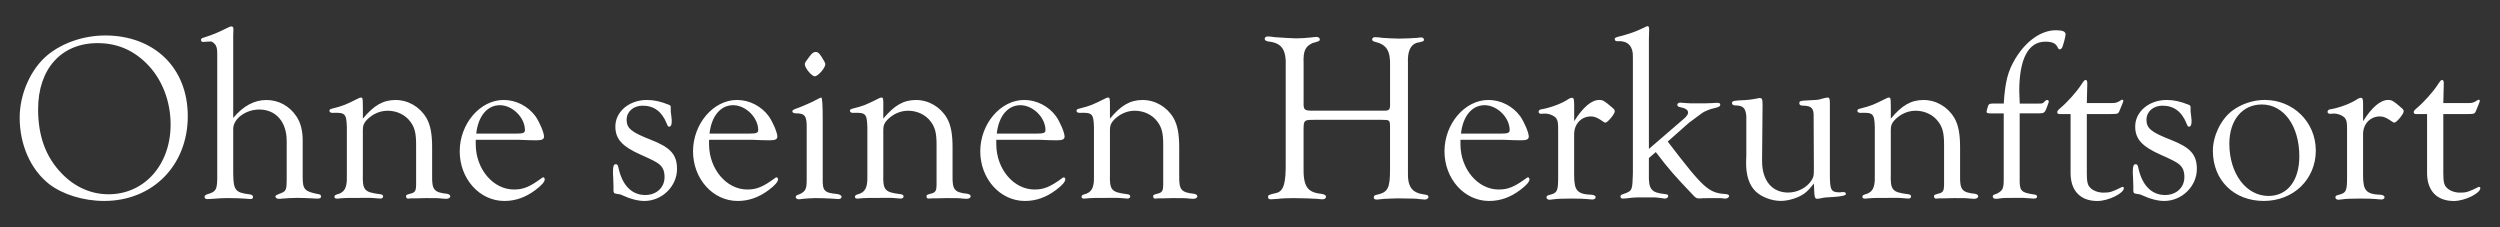 <?xml version="1.0" encoding="UTF-8"?> <svg xmlns="http://www.w3.org/2000/svg" id="Livello_1" version="1.1" viewBox="0 0 936.35 85.06"><rect x="0" y="0" width="936.35" height="85.06" fill="#333333" stroke="none"/><defs><style> .st0 { fill: #fff; } </style></defs><path class="st0" d="M915.12,42.71h9.03c2.5,0,2.77-.09,3.22-1.25.95-2.27,1.43-3.46,1.43-3.58,0-.36-.18-.54-.45-.54-.18,0-.36.09-.98.54-1.16.63-1.52.72-2.95.72h-9.3l.18-7.51c0-.72-.27-1.16-.63-1.16s-.72.36-1.7,1.88c-1.61,2.51-5.19,6.53-7.78,8.68-.89.72-1.16,1.16-1.16,1.52,0,.54.36.72,1.07.72h3.94v22.09c0,6.62,3.67,10.46,10.02,10.46,4.11,0,9.93-2.86,9.93-4.83,0-.27-.18-.45-.45-.45-.09,0-.27,0-.36.09-3.58,1.79-4.47,2.06-6.8,2.06-1.97,0-3.94-.71-5.01-1.88-.98-.98-1.25-2.24-1.25-5.54v-22.02ZM885.07,38.95c0-1.88-.18-2.32-.89-2.32-.27,0-.72.18-1.07.36-2.42,1.7-6.53,3.22-9.75,3.85-1.16.09-1.61.45-1.61,1.07,0,.45.45.72.98.72l1.16-.09c1.61-.09,3.67.72,4.47,1.79.63.98.71,1.52.71,4.74v17.26c0,5.28-.36,5.9-3.04,6.62-.98.18-1.34.45-1.34.98s.54.89,1.16.89c.18,0,.81-.09,1.61-.18.8-.18,3.94-.27,6.62-.27,2.51,0,5.19.09,5.72.18,1.07.09,1.88.18,2.06.18.72,0,1.25-.36,1.25-.89,0-.45-.54-.8-1.43-.89-5.37-.18-6.62-1.52-6.62-7.16v-15.56c0-3.76,2.68-6.62,6.26-6.62,1.25,0,2.15.36,3.58,1.25,1.25.89,1.61,1.07,1.88,1.07.81,0,3.49-3.22,3.49-4.2,0-.54-.18-.8-1.16-1.61-2.68-2.33-3.31-2.68-4.65-2.68-2.86,0-6.08,2.68-9.39,7.96v-6.44h0ZM847.15,39.13c8.23,0,14.04,8.05,14.04,19.41,0,9.12-4.47,14.85-11.54,14.85-8.41,0-14.67-8.41-14.67-19.59,0-8.76,4.83-14.67,12.16-14.67M848.22,37.43c-4.29,0-8.85,1.52-12.25,4.11-4.2,3.22-7.16,9.39-7.16,14.94,0,11,7.87,18.78,19.05,18.78s19.5-8.14,19.5-18.87-8.5-18.96-19.14-18.96M799.03,69.72c-.09,2.59,0,2.68,1.07,2.86l1.16.18c.18,0,.63.18,1.25.45,2.59,1.25,5.72,2.06,8.05,2.06,6.62,0,12.25-5.46,12.25-11.99,0-5.37-2.42-8.05-9.75-10.91s-9.12-4.29-9.12-7.51c0-3.04,2.51-5.28,5.99-5.28,4.29,0,7.25,2.24,9.03,6.71.27.8.54,1.16.89,1.16.63,0,.98-.63.98-1.88,0-.36,0-1.07-.09-1.52-.18-1.25-.18-1.97-.27-2.23v-1.52c0-.63-.18-.89-.72-1.07-3.13-1.25-5.54-1.79-8.23-1.79-6.62,0-11.8,4.38-11.8,9.93,0,4.74,2.59,7.51,9.66,10.64,3.52,1.55,5.7,2.65,6.53,3.31,1.61,1.25,2.23,2.68,2.23,5.01,0,3.94-3.04,6.71-7.24,6.71-5.01,0-8.59-3.58-10.02-10.2-.18-.98-.45-1.34-.98-1.34-.8,0-1.07.71-1.07,2.86,0,.54,0,1.34.09,2.15l.09,3.22h.02ZM781.6,42.71h9.03c2.51,0,2.77-.09,3.22-1.25.95-2.27,1.43-3.46,1.43-3.58,0-.36-.18-.54-.45-.54-.18,0-.36.09-.98.54-1.16.63-1.52.72-2.95.72h-9.3l.18-7.51c0-.72-.27-1.16-.63-1.16s-.72.36-1.7,1.88c-1.61,2.51-5.19,6.53-7.78,8.68-.89.72-1.16,1.16-1.16,1.52,0,.54.36.72,1.07.72h3.94v22.09c0,6.62,3.67,10.46,10.02,10.46,4.11,0,9.93-2.86,9.93-4.83,0-.27-.18-.45-.45-.45-.09,0-.27,0-.36.09-3.58,1.79-4.47,2.06-6.8,2.06-1.97,0-3.94-.71-5.01-1.88-.98-.98-1.25-2.24-1.25-5.54v-22.02ZM756.47,38.77c-.09-2.06-.18-3.85-.18-4.65,0-12.07,3.4-18.51,9.75-18.51,2.68,0,3.93.63,4.65,2.15.18.45.45.72.72.72.45,0,.89-.36,1.07-.98.54-1.43,1.16-4.03,1.16-4.56,0-1.16-1.07-1.61-3.67-1.61-5.45,0-11.18,4.02-15.2,10.73-2.77,4.65-3.76,8.59-4.29,16.73h-4.11c-1.07,0-1.43.18-1.7.72-.18.45-.63,2.06-.63,2.32,0,.45.36.63,1.34.63h5.1v24.59c0,3.58-.36,4.29-2.51,5.46-1.43.45-1.61.63-1.61,1.07,0,.54.45.89,1.16.89.36,0,.98-.09,1.61-.18,1.25-.18,2.68-.18,7.42-.18.89,0,1.7,0,2.59.09,1.16.09,2.33.18,2.59.18.81,0,1.25-.27,1.25-.72,0-.54-.45-.8-1.61-.89-4.47-.71-5.01-1.34-4.92-5.99v-24.33h7.42c1.52,0,1.97-.27,2.51-1.61.65-1.67.98-2.59.98-2.77,0-.36-.27-.63-.63-.63-.27,0-.54.18-.71.36l-.63.63c-.09.09-.18.18-.36.18-.27.18-.45.18-1.43.18h-7.16l.03-.02ZM708.17,39.49c0-2.68-.09-2.95-.71-2.95-.27,0-.63.09-1.07.36-4.65,2.32-5.63,2.77-9.66,3.76-.71.18-1.07.36-1.07.8,0,.54.45.81,1.16.81,4.74-.18,5.19.27,5.37,5.28v18.6c.09,4.29-.89,5.99-3.85,6.71-.54.18-.8.45-.8.89,0,.36.27.63.89.63h.18c2.77-.27,3.85-.27,10.46-.27,2.06,0,2.77,0,3.49.09.98.09,1.79.18,2.24.18.54,0,.98-.36.98-.8,0-.54-.45-.81-1.43-.89-5.63-.72-6.35-1.52-6.17-7.51v-16.55c0-1.61.36-2.5,1.43-3.67,2.15-2.23,4.92-3.49,7.87-3.49,3.4,0,6.62,1.52,8.5,4.11,1.61,2.15,2.15,4.29,2.15,8.59v15.11c0,2.06-.45,2.77-1.7,3.13-1.97.54-2.06.54-2.06,1.16,0,.54.27.8.81.8l1.34-.09h1.61l3.67-.09c3.67,0,4.92,0,5.99.18l1.61.09c.89,0,1.52-.36,1.52-.98,0-.45-.45-.72-1.16-.89-5.01-.54-5.72-1.52-5.63-6.97v-10.46c0-5.01-.63-8.41-2.15-11-2.42-4.11-6.8-6.71-11.54-6.71s-8.14,2.06-12.25,6.98v-4.92l-.02-.02ZM689.75,71.95c-.27.09-.54.09-.72.09-3.22,0-3.67-.89-3.67-6.53v-26.83c0-1.79-.18-2.15-.89-2.15-.18,0-.63.09-1.07.18-1.43.45-2.59.72-3.4.72l-3.04.18c-2.77.09-3.04.27-3.04,1.07,0,.63.45.89,1.43.89,3.22.09,4.02.98,3.93,4.29l.09,19.32c0,2.59-.09,3.13-.89,4.38-1.79,2.77-5.28,4.56-8.76,4.56-5.99,0-9.75-4.47-9.75-11.71v-1.43l.18-19.5c0-2.42-.18-2.77-1.16-2.77-.18,0-.63.09-.98.18-2.32.45-2.95.54-6.62.71-2.32.18-2.68.27-2.68,1.07,0,.45.36.72,1.07.81,3.13,0,4.03.98,4.29,4.11v14.49l-.09,2.86c0,4.83,1.16,8.41,3.58,10.73,2.06,2.06,5.99,3.58,9.39,3.58,2.95,0,6.62-1.16,8.85-2.77,1.16-.89,1.97-1.7,3.58-3.76.18,5.46.27,5.72,1.34,5.72.27,0,.98-.09,1.7-.27.63-.18,1.88-.27,3.67-.36,3.52-.18,5.28-.57,5.28-1.16,0-.45-.36-.72-.98-.72h-.63v.02ZM617.58,55.77V14.54l.09-3.58c0-.72-.18-1.16-.54-1.16-.27,0-.54.09-.98.36-3.4,1.61-4.56,2.06-8.23,3.13-2.95.72-3.13.8-3.13,1.43,0,.45.36.72.98.72,4.02-.27,5.99,1.88,5.81,6.26v43.2c-.18,6.17-.27,6.44-2.59,7.42-1.88.63-2.06.72-2.06,1.34,0,.45.36.72.8.72s1.88-.09,3.85-.36c.89-.09,1.43-.09,6.08-.09h1.16c.98,0,1.52,0,1.97.09,1.52.18,2.68.36,2.77.36.71,0,1.25-.45,1.25-.98,0-.45-.36-.63-1.25-.71-5.19-.54-6.17-1.79-5.99-7.78v-5.72l2.59-2.23c5.01,6.53,6.71,8.5,13.95,16.1.89.98,1.34,1.25,2.06,1.25h.98c.18-.09,1.7-.09,3.22-.09h4.29c.8.09,1.34.18,1.43.18.8,0,1.52-.45,1.52-.98,0-.36-.36-.63-1.07-.71-6.71-.45-8.32-1.97-21.91-19.68l7.87-6.98c.12-.06,1.73-1.25,4.83-3.58.89-.72,3.22-1.7,5.19-2.06,1.34-.36,1.79-.63,1.79-1.16,0-.45-.27-.72-.89-.72-.54,0-1.34,0-2.24.09-.89.09-3.4.09-5.81.09-1.88,0-3.04,0-3.76-.09-1.07-.09-1.97-.18-2.32-.18-.63,0-1.07.36-1.07.8,0,.36.27.72.72.8,2.5.54,3.31,1.07,3.31,2.24,0,.54-.63,1.43-1.7,2.32l-12.97,11.18h0ZM589.58,38.95c0-1.88-.18-2.32-.89-2.32-.27,0-.72.18-1.07.36-2.42,1.7-6.53,3.22-9.75,3.85-1.16.09-1.61.45-1.61,1.07,0,.45.45.72.98.72l1.16-.09c1.61-.09,3.67.72,4.47,1.79.63.98.72,1.52.72,4.74v17.26c0,5.28-.36,5.9-3.04,6.62-.98.18-1.34.45-1.34.98s.54.89,1.16.89c.18,0,.8-.09,1.61-.18.81-.18,3.94-.27,6.62-.27,2.5,0,5.19.09,5.72.18,1.07.09,1.88.18,2.06.18.71,0,1.25-.36,1.25-.89,0-.45-.54-.8-1.43-.89-5.37-.18-6.62-1.52-6.62-7.16v-15.56c0-3.76,2.68-6.62,6.26-6.62,1.25,0,2.15.36,3.58,1.25,1.25.89,1.61,1.07,1.88,1.07.8,0,3.49-3.22,3.49-4.2,0-.54-.18-.8-1.16-1.61-2.68-2.33-3.31-2.68-4.65-2.68-2.86,0-6.08,2.68-9.39,7.96v-6.44h0ZM547.19,50.04c.72-6.53,4.11-10.64,8.85-10.64s9.39,4.65,9.39,9.3c0,1.07-.63,1.34-3.49,1.34h-14.76.01ZM547.01,52.37h16.46c2.74.12,4.8.18,6.17.18,2.15,0,2.95-.36,2.95-1.43,0-1.43-1.7-5.46-3.22-7.6-2.77-3.76-7.24-6.08-11.9-6.08-8.85,0-16.45,8.94-16.45,19.23s7.42,18.6,16.72,18.6c4.11,0,7.96-1.34,11.63-4.11,2.42-1.79,3.49-3.13,3.49-4.02,0-.36-.27-.72-.54-.72-.18,0-.45.09-.72.36-4.38,3.22-6.8,4.2-10.29,4.2-7.78,0-14.22-7.6-14.31-16.81v-1.79h0ZM492.01,41.46c-3.58,0-3.85-.18-3.76-3.49v-14.31c-.18-4.56.63-6.26,3.31-7.51,2.59-.72,2.77-.81,2.77-1.43,0-.45-.54-.89-1.25-.89-.45,0-1.07.09-1.88.18-1.16.18-4.29.36-5.72.36-.8,0-7.51-.36-8.05-.45-1.16-.18-2.06-.27-2.59-.27-.71,0-1.16.36-1.16.89s.45.8,1.25.98c5.19.54,6.89,3.04,6.62,9.57v35.6c.09,7.87-.72,10.73-3.31,11.54-3.13.72-3.31.8-3.31,1.61,0,.54.36.81,1.07.81.36,0,1.52-.09,2.77-.18.98-.18,4.2-.27,5.63-.27,2.86,0,8.32.18,8.85.27.89.09,1.7.18,2.15.18.72,0,1.25-.45,1.25-.98s-.63-.89-1.7-1.07c-5.46-.54-6.89-2.86-6.71-10.46v-14.22c.09-2.86.36-3.04,3.76-3.04h25.58c2.95,0,3.04.09,3.04,2.77v16.01c0,6.71-.8,8.32-4.65,9.21-1.07.18-1.43.45-1.43,1.07,0,.54.36.8,1.07.8h.27l2.68-.27c.18,0,1.16,0,2.06-.09l3.04-.09c6.08.09,6.8.09,7.87.27.98.09,1.79.18,2.15.18.71,0,1.34-.45,1.34-.98s-.45-.8-1.43-.89c-4.83-.63-6.44-2.86-6.26-8.68V23.48c-.18-4.11.89-6.62,3.22-7.42,2.68-.54,2.77-.63,2.77-1.25,0-.45-.45-.8-1.07-.8-.27,0-.89.09-1.61.18-.63.09-4.83.27-6.71.27-1.07,0-5.1-.18-5.99-.27-1.25-.18-2.32-.27-2.95-.27s-1.07.36-1.07.8c0,.54.36.81,1.25.98,4.2,1.07,5.63,3.4,5.46,8.94v13.68c.09,2.95-.18,3.22-2.95,3.13h-25.67,0ZM415.72,39.49c0-2.68-.09-2.95-.72-2.95-.27,0-.63.09-1.07.36-4.65,2.32-5.63,2.77-9.66,3.76-.72.18-1.07.36-1.07.8,0,.54.45.81,1.16.81,4.74-.18,5.19.27,5.37,5.28v18.6c.09,4.29-.89,5.99-3.85,6.71-.54.18-.8.45-.8.89,0,.36.27.63.89.63h.18c2.77-.27,3.85-.27,10.46-.27,2.06,0,2.77,0,3.49.09.98.09,1.79.18,2.24.18.54,0,.98-.36.98-.8,0-.54-.45-.81-1.43-.89-5.63-.72-6.35-1.52-6.17-7.51v-16.55c0-1.61.36-2.5,1.43-3.67,2.15-2.23,4.92-3.49,7.87-3.49,3.4,0,6.62,1.52,8.5,4.11,1.61,2.15,2.15,4.29,2.15,8.59v15.11c0,2.06-.45,2.77-1.7,3.13-1.97.54-2.06.54-2.06,1.16,0,.54.27.8.8.8l1.34-.09h1.61l3.67-.09c3.67,0,4.92,0,5.99.18l1.61.09c.89,0,1.52-.36,1.52-.98,0-.45-.45-.72-1.16-.89-5.01-.54-5.72-1.52-5.63-6.97v-10.46c0-5.01-.63-8.41-2.15-11-2.42-4.11-6.8-6.71-11.54-6.71s-8.14,2.06-12.25,6.98v-4.94ZM373.33,50.04c.71-6.53,4.11-10.64,8.85-10.64s9.39,4.65,9.39,9.3c0,1.07-.63,1.34-3.49,1.34h-14.76,0ZM373.15,52.37h16.46c2.74.12,4.8.18,6.17.18,2.15,0,2.95-.36,2.95-1.43,0-1.43-1.7-5.46-3.22-7.6-2.77-3.76-7.25-6.08-11.9-6.08-8.85,0-16.46,8.94-16.46,19.23s7.42,18.6,16.73,18.6c4.11,0,7.96-1.34,11.63-4.11,2.42-1.79,3.49-3.13,3.49-4.02,0-.36-.27-.72-.54-.72-.18,0-.45.09-.72.36-4.38,3.22-6.8,4.2-10.28,4.2-7.78,0-14.22-7.6-14.31-16.81v-1.79h0ZM330.85,39.49c0-2.68-.09-2.95-.72-2.95-.27,0-.63.09-1.07.36-4.65,2.32-5.63,2.77-9.66,3.76-.72.18-1.07.36-1.07.8,0,.54.45.81,1.16.81,4.74-.18,5.19.27,5.37,5.28v18.6c.09,4.29-.89,5.99-3.85,6.71-.54.18-.81.45-.81.89,0,.36.27.63.89.63h.18c2.77-.27,3.85-.27,10.46-.27,2.06,0,2.77,0,3.49.09.98.09,1.79.18,2.23.18.54,0,.98-.36.98-.8,0-.54-.45-.81-1.43-.89-5.63-.72-6.35-1.52-6.17-7.51v-16.55c0-1.61.36-2.5,1.43-3.67,2.15-2.23,4.92-3.49,7.87-3.49,3.4,0,6.62,1.52,8.5,4.11,1.61,2.15,2.15,4.29,2.15,8.59v15.11c0,2.06-.45,2.77-1.7,3.13-1.97.54-2.06.54-2.06,1.16,0,.54.27.8.8.8l1.34-.09h1.61l3.67-.09c3.67,0,4.92,0,5.99.18l1.61.09c.89,0,1.52-.36,1.52-.98,0-.45-.45-.72-1.16-.89-5.01-.54-5.72-1.52-5.63-6.97v-10.46c0-5.01-.63-8.41-2.15-11-2.42-4.11-6.8-6.71-11.54-6.71s-8.14,2.06-12.25,6.98v-4.92l.02-.02ZM308.14,44.68c0-5.43-.18-8.14-.54-8.14-.27,0-.8.27-2.32,1.07-.09.18-5.01,2.33-6.26,2.77-1.88.63-2.32.89-2.24,1.43.09.36.45.63,1.25.63,3.49,0,4.2.98,4.11,5.72v19.05c0,3.49-.36,4.38-2.5,5.46-1.34.45-1.61.63-1.61,1.16,0,.45.54.81,1.16.81.36,0,.89-.09,1.61-.18,1.16-.09,3.22-.27,4.56-.27.98,0,5.37.09,5.82.18,1.34.09,2.32.18,2.86.18.72,0,1.16-.36,1.16-.8,0-.54-.63-.89-1.52-1.07-4.92-.45-5.63-1.16-5.54-5.72v-22.27h0ZM305.54,19.46c-.81,0-1.34.36-2.42,1.79-1.25,1.61-1.7,2.32-1.7,2.77,0,1.43,2.59,4.56,3.76,4.56s3.94-3.13,3.94-4.56c0-.36-.48-1.28-1.43-2.77-.89-1.34-1.34-1.79-2.15-1.79M265.74,50.04c.72-6.53,4.11-10.64,8.85-10.64s9.39,4.65,9.39,9.3c0,1.07-.63,1.34-3.49,1.34h-14.76,0ZM265.57,52.37h16.46c2.74.12,4.8.18,6.17.18,2.15,0,2.95-.36,2.95-1.43,0-1.43-1.7-5.46-3.22-7.6-2.77-3.76-7.25-6.08-11.9-6.08-8.85,0-16.46,8.94-16.46,19.23s7.42,18.6,16.73,18.6c4.11,0,7.96-1.34,11.63-4.11,2.41-1.79,3.49-3.13,3.49-4.02,0-.36-.27-.72-.54-.72-.18,0-.45.09-.72.36-4.38,3.22-6.8,4.2-10.28,4.2-7.78,0-14.22-7.6-14.31-16.81v-1.79h0ZM229.79,69.72c-.09,2.59,0,2.68,1.07,2.86l1.16.18c.18,0,.63.18,1.25.45,2.59,1.25,5.72,2.06,8.05,2.06,6.62,0,12.25-5.46,12.25-11.99,0-5.37-2.42-8.05-9.75-10.91s-9.12-4.29-9.12-7.51c0-3.04,2.51-5.28,5.99-5.28,4.29,0,7.24,2.24,9.03,6.71.27.8.54,1.16.89,1.16.63,0,.98-.63.98-1.88,0-.36,0-1.07-.09-1.52-.18-1.25-.18-1.97-.27-2.23v-1.52c0-.63-.18-.89-.72-1.07-3.13-1.25-5.54-1.79-8.23-1.79-6.62,0-11.8,4.38-11.8,9.93,0,4.74,2.59,7.51,9.66,10.64,3.52,1.55,5.7,2.65,6.53,3.31,1.61,1.25,2.23,2.68,2.23,5.01,0,3.94-3.04,6.71-7.24,6.71-5.01,0-8.59-3.58-10.02-10.2-.18-.98-.45-1.34-.98-1.34-.8,0-1.07.71-1.07,2.86,0,.54,0,1.34.09,2.15l.09,3.22h.02ZM178.37,50.04c.72-6.53,4.11-10.64,8.85-10.64s9.39,4.65,9.39,9.3c0,1.07-.63,1.34-3.49,1.34h-14.76,0ZM178.19,52.37h16.45c2.74.12,4.8.18,6.17.18,2.15,0,2.95-.36,2.95-1.43,0-1.43-1.7-5.46-3.22-7.6-2.77-3.76-7.24-6.08-11.9-6.08-8.85,0-16.46,8.94-16.46,19.23s7.42,18.6,16.73,18.6c4.11,0,7.96-1.34,11.63-4.11,2.42-1.79,3.49-3.13,3.49-4.02,0-.36-.27-.72-.54-.72-.18,0-.45.09-.71.36-4.38,3.22-6.8,4.2-10.29,4.2-7.78,0-14.22-7.6-14.31-16.81v-1.79h0ZM135.89,39.49c0-2.68-.09-2.95-.71-2.95-.27,0-.63.09-1.07.36-4.65,2.32-5.63,2.77-9.66,3.76-.71.18-1.07.36-1.07.8,0,.54.45.81,1.16.81,4.74-.18,5.19.27,5.37,5.28v18.6c.09,4.29-.89,5.99-3.85,6.71-.54.18-.8.45-.8.89,0,.36.27.63.89.63h.18c2.77-.27,3.85-.27,10.46-.27,2.06,0,2.77,0,3.49.09.98.09,1.79.18,2.24.18.54,0,.98-.36.98-.8,0-.54-.45-.81-1.43-.89-5.63-.72-6.35-1.52-6.17-7.51v-16.55c0-1.61.36-2.5,1.43-3.67,2.15-2.23,4.92-3.49,7.87-3.49,3.4,0,6.62,1.52,8.5,4.11,1.61,2.15,2.15,4.29,2.15,8.59v15.11c0,2.06-.45,2.77-1.7,3.13-1.97.54-2.06.54-2.06,1.16,0,.54.27.8.81.8l1.34-.09h1.61l3.67-.09c3.67,0,4.92,0,5.99.18l1.61.09c.89,0,1.52-.36,1.52-.98,0-.45-.45-.72-1.16-.89-5.01-.54-5.72-1.52-5.63-6.97v-10.46c0-5.01-.63-8.41-2.15-11-2.42-4.11-6.8-6.71-11.54-6.71s-8.14,2.06-12.25,6.98v-4.92l-.02-.02ZM87.33,14.18l.09-3.4c0-.54-.27-.89-.71-.89-.27,0-.63.09-.98.27-4.74,2.33-5.63,2.68-9.48,3.94-.72.18-.98.45-.98.89,0,.36.36.72.63.72l3.04-.18c.54,0,1.7.89,1.97,1.7.36.71.45,1.43.45,3.49v44.27c.09,5.99-.27,6.8-3.76,7.78-.72.27-.98.54-.98.98,0,.54.36.8.98.8.54,0,1.34,0,2.15-.09,1.88-.18,3.76-.27,5.28-.27,2.51,0,5.55.09,6.35.18,1.07.09,2.06.18,2.5.18.54,0,.89-.27.89-.72,0-.63-.45-.98-1.52-1.07-5.1-.63-5.81-1.61-5.9-7.6v-16.9c0-3.76,4.65-7.24,9.75-7.24,6.26,0,10.28,4.65,10.28,11.8v14.49c0,3.67-.27,4.29-2.06,5.01-2.06.81-2.15.89-2.15,1.34s.63.81,1.16.81c.27,0,.8,0,1.43-.09.54-.09,4.29-.27,5.63-.27,1.25,0,3.4.09,5.55.18.8.09,1.79.09,2.06.09.89,0,1.25-.27,1.25-.8s-.36-.81-1.16-.89c-5.01-.98-5.72-1.79-5.72-6.35v-13.77c0-3.67-.8-6.71-2.32-8.94-2.59-3.94-6.71-6.17-11.27-6.17s-8.68,2.24-12.43,6.71V14.18h-.02ZM36.53,16.15c7.16,0,13.15,2.5,18.25,7.51,5.81,5.72,9.12,14.04,9.12,22.98,0,15.11-9.84,26.12-23.25,26.12-6.53,0-12.61-2.68-17.53-7.78-5.99-6.17-8.85-14.04-8.85-24.06,0-15.11,8.68-24.77,22.27-24.77M39.39,13.29c-7.96,0-15.83,2.68-21.47,7.24-6.35,5.19-10.55,14.58-10.55,23.52,0,10.2,4.11,19.41,11,24.86,5.1,3.94,12.88,6.35,20.66,6.35,18.16,0,31.3-13.33,31.3-31.75s-12.88-30.23-30.95-30.23"></path></svg> 